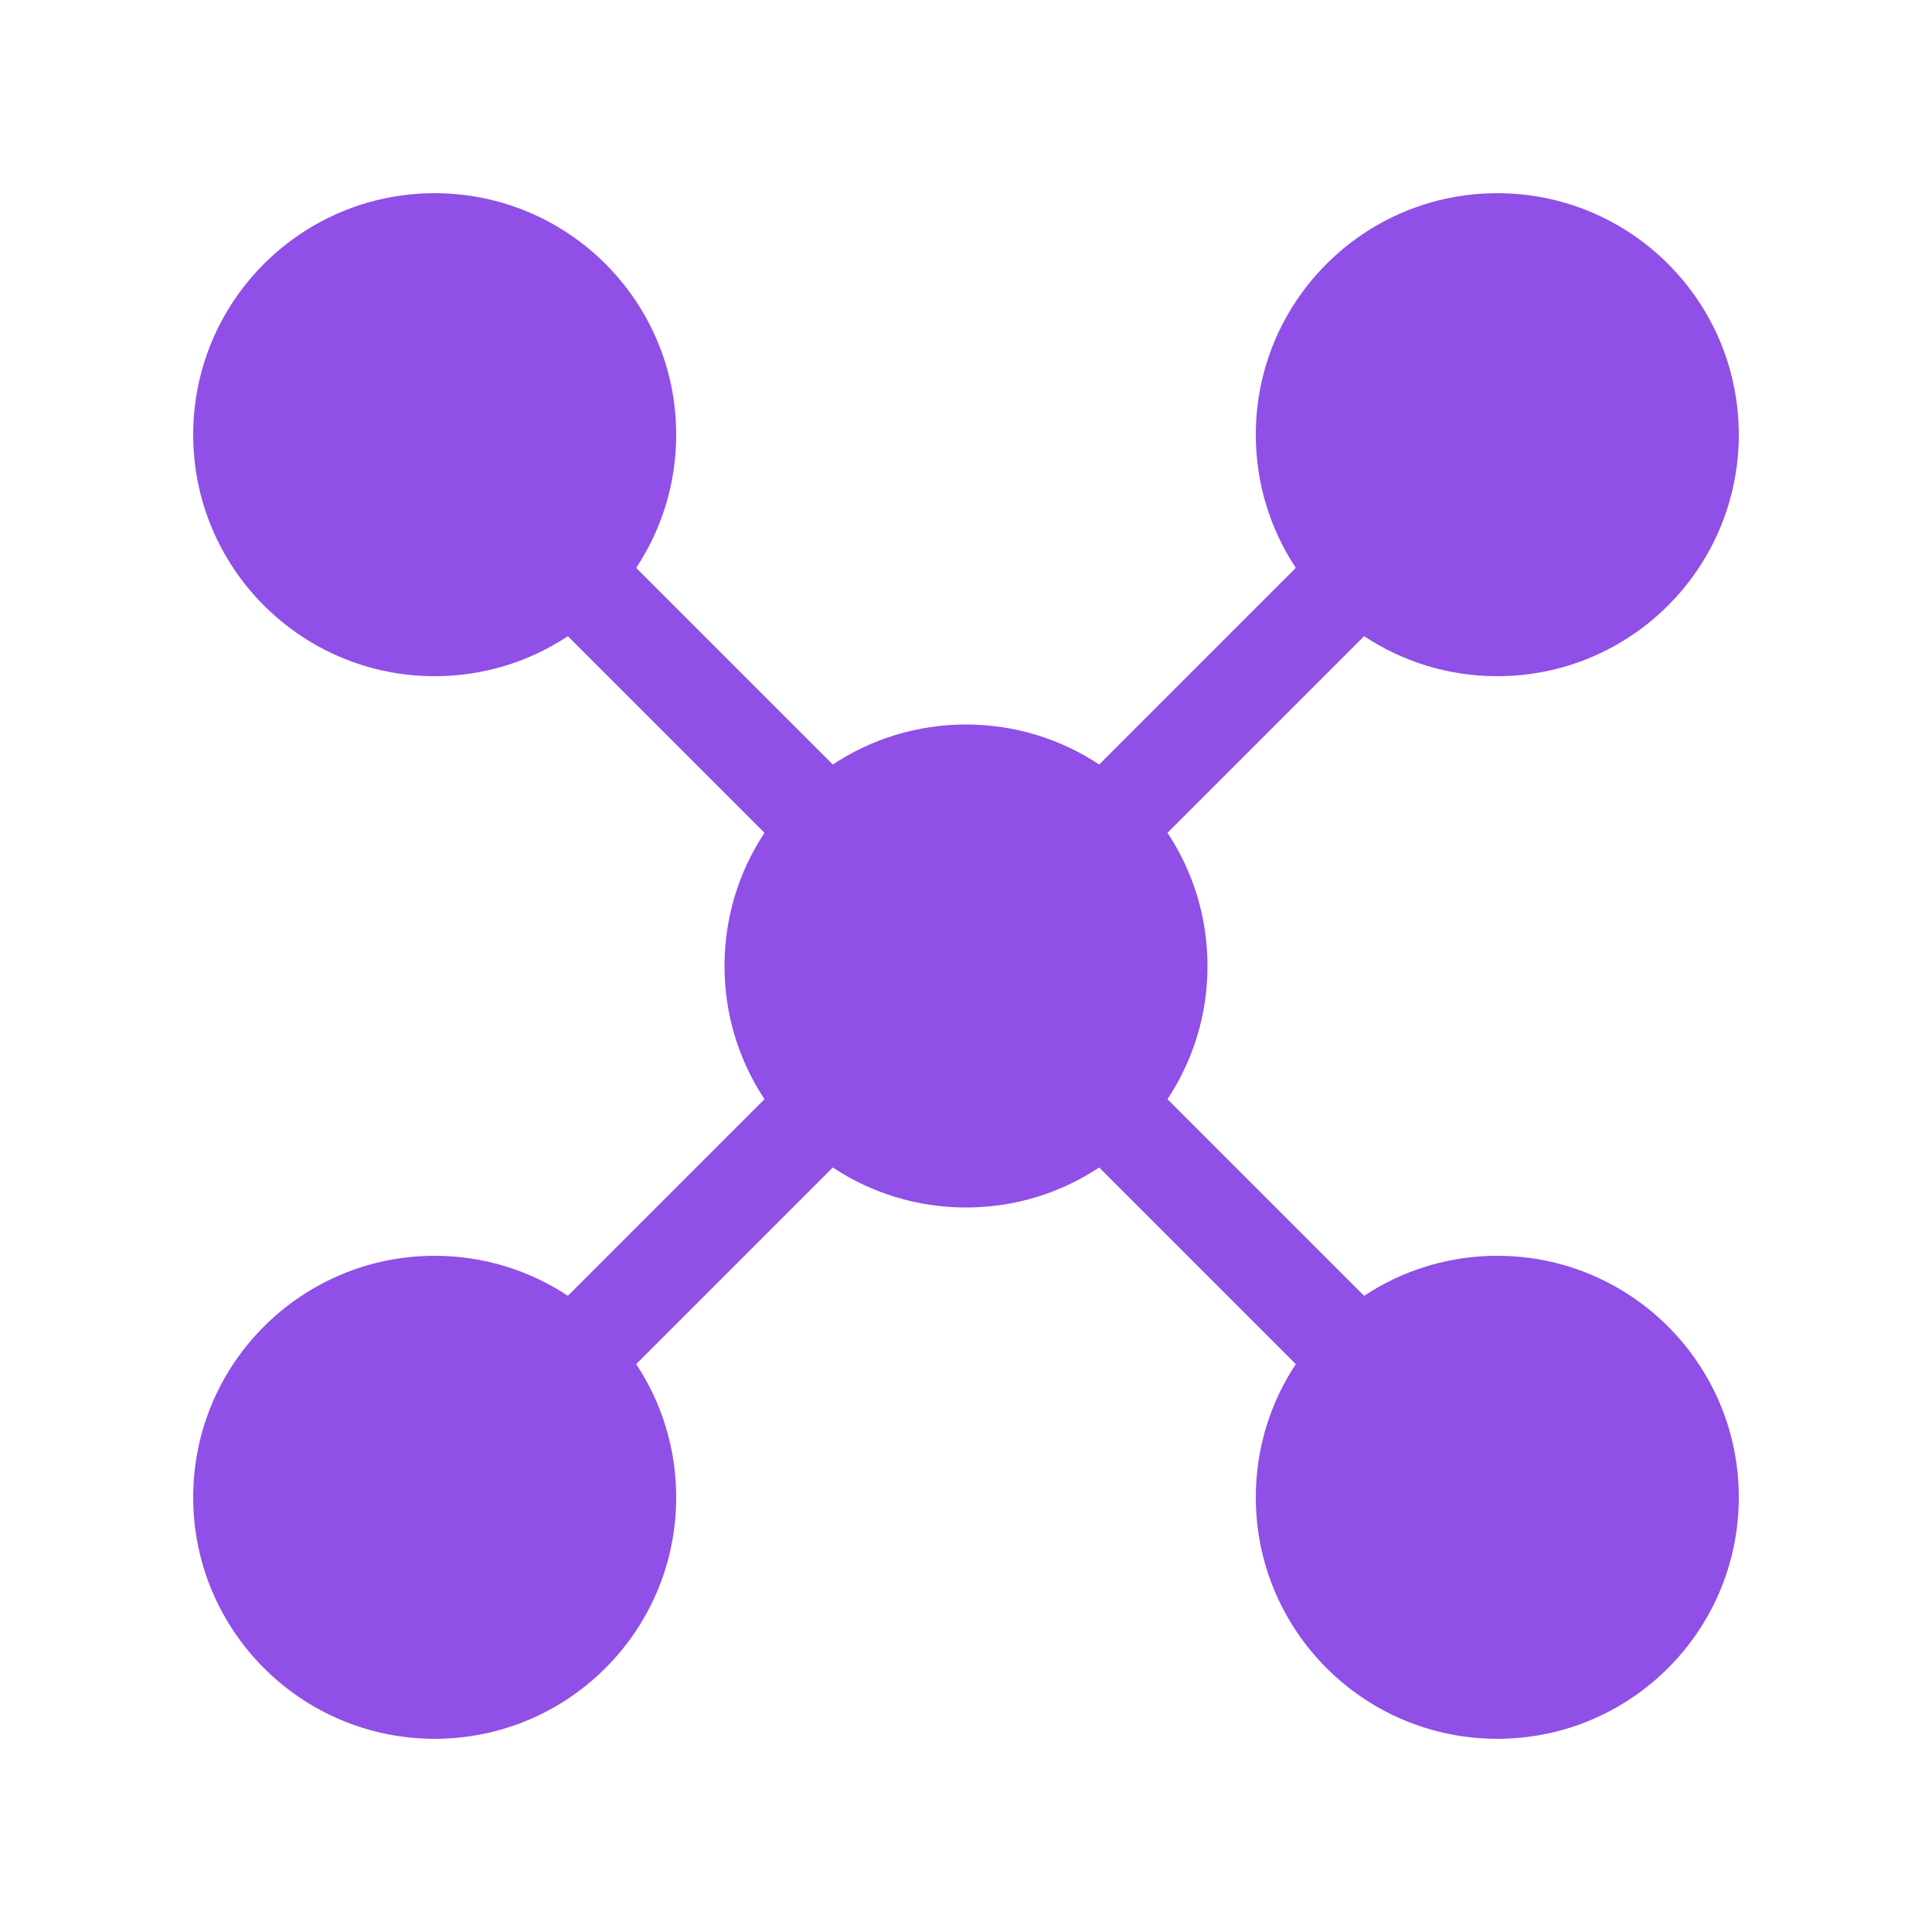 <svg width="48" height="48" viewBox="0 0 48 48" fill="none" xmlns="http://www.w3.org/2000/svg">
<g clip-path="url(#clip0_89_731)">
<path d="M16.8 10.8C16.8 12.023 16.434 13.16 15.806 14.109L20.691 18.994C21.64 18.366 22.777 18 24 18C25.223 18 26.36 18.366 27.309 18.994L32.194 14.109C31.566 13.16 31.2 12.023 31.2 10.8C31.2 7.486 33.886 4.8 37.2 4.8C40.514 4.8 43.2 7.486 43.2 10.8C43.2 14.114 40.514 16.8 37.2 16.8C35.977 16.8 34.84 16.434 33.891 15.806L29.006 20.691C29.634 21.64 30 22.777 30 24C30 25.223 29.634 26.36 29.006 27.309L33.891 32.194C34.84 31.566 35.977 31.2 37.2 31.2C40.514 31.2 43.2 33.886 43.2 37.2C43.2 40.514 40.514 43.2 37.2 43.2C33.886 43.2 31.2 40.514 31.2 37.2C31.2 35.977 31.566 34.84 32.194 33.891L27.309 29.006C26.36 29.634 25.223 30 24 30C22.777 30 21.64 29.634 20.691 29.006L15.806 33.891C16.434 34.84 16.8 35.977 16.8 37.2C16.8 40.514 14.114 43.2 10.8 43.2C7.486 43.2 4.8 40.514 4.8 37.2C4.8 33.886 7.486 31.2 10.8 31.2C12.023 31.2 13.16 31.566 14.109 32.194L18.994 27.309C18.366 26.36 18 25.223 18 24C18 22.777 18.366 21.64 18.994 20.691L14.109 15.806C13.16 16.434 12.023 16.8 10.8 16.8C7.486 16.8 4.8 14.114 4.8 10.8C4.8 7.486 7.486 4.8 10.8 4.8C14.114 4.8 16.8 7.486 16.8 10.8Z" fill="#904FE6"/>
</g>
<defs>
<clipPath id="clip0_89_731">
<rect width="48" height="48" fill="white"/>
</clipPath>
</defs>
</svg>
